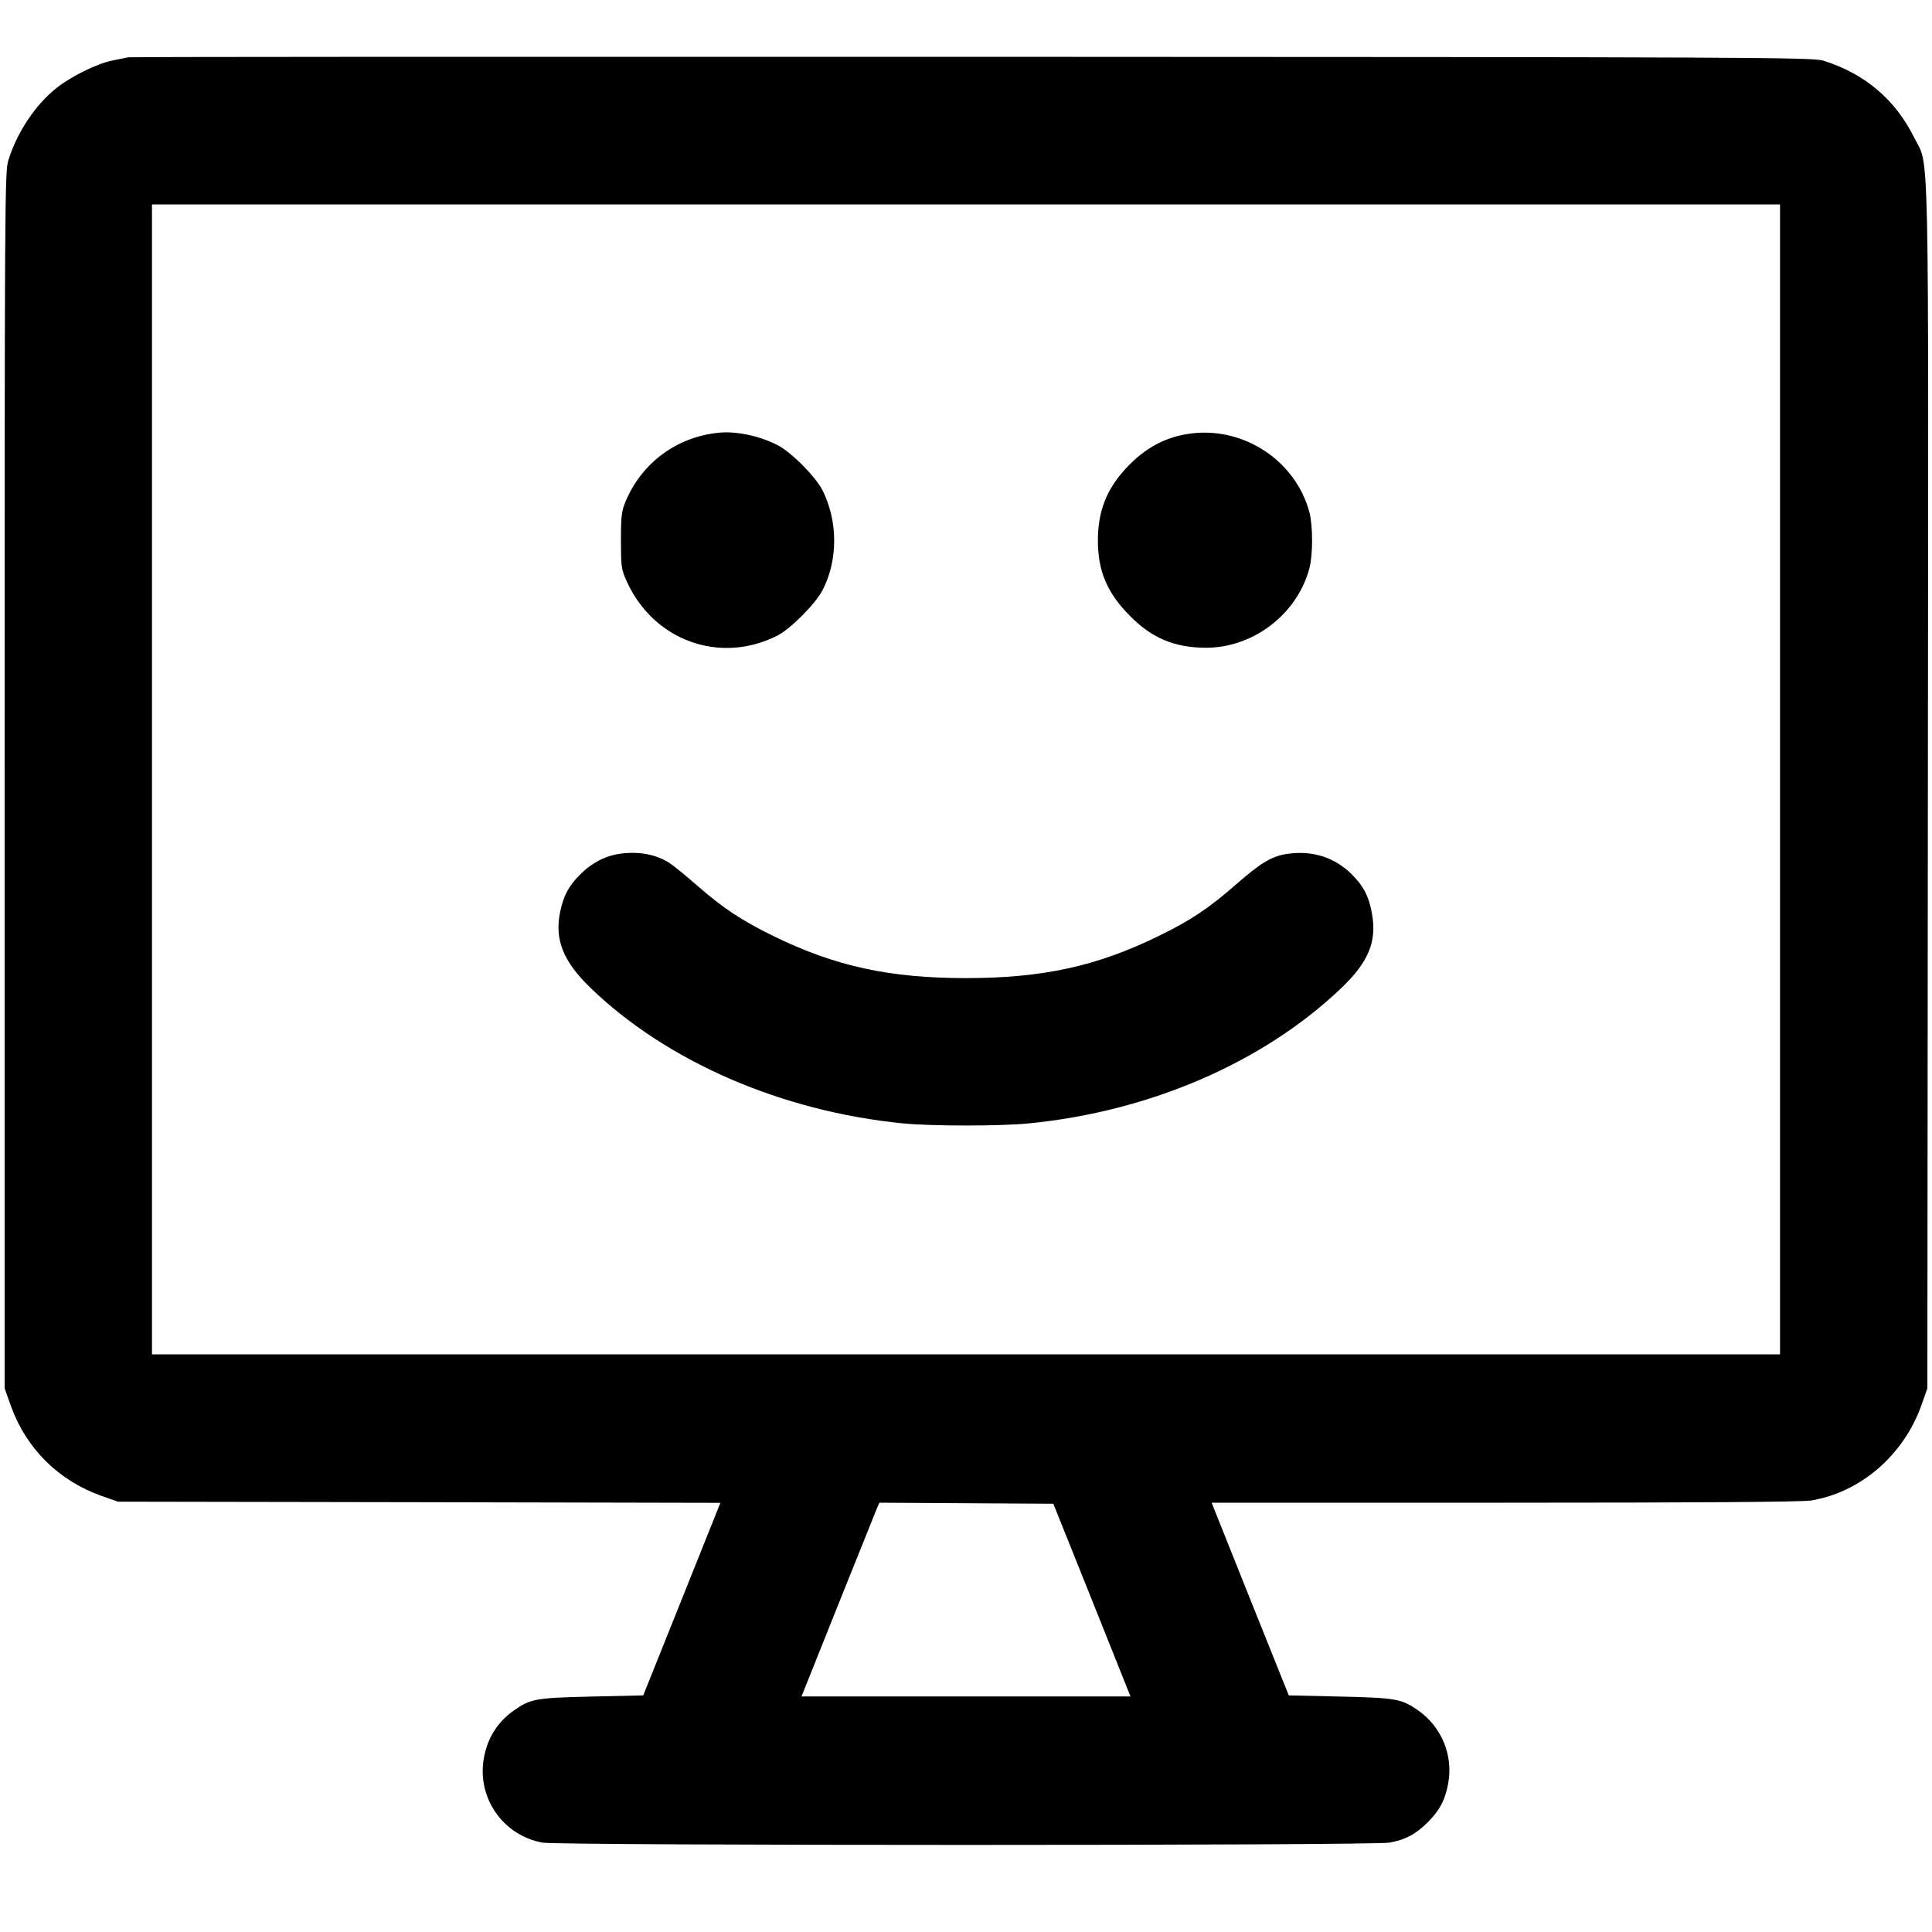 <svg width="15" height="15" viewBox="0 0 15 15" fill="none" xmlns="http://www.w3.org/2000/svg">
<path fill-rule="evenodd" clip-rule="evenodd" d="M0.996 0.445C0.979 0.448 0.925 0.459 0.876 0.469C0.759 0.491 0.554 0.592 0.44 0.682C0.274 0.814 0.133 1.026 0.065 1.244C0.037 1.335 0.036 1.527 0.036 6.059V10.779L0.085 10.917C0.204 11.247 0.455 11.496 0.788 11.614L0.916 11.659L3.254 11.663L5.593 11.668L5.294 12.415L4.994 13.163L4.595 13.172C4.164 13.182 4.12 13.189 3.994 13.277C3.865 13.366 3.785 13.492 3.757 13.648C3.701 13.956 3.903 14.249 4.211 14.306C4.345 14.33 10.656 14.33 10.789 14.306C10.913 14.283 10.992 14.241 11.085 14.148C11.179 14.054 11.22 13.975 11.244 13.846C11.284 13.626 11.191 13.405 11.007 13.277C10.882 13.19 10.836 13.182 10.405 13.172L10.006 13.163L9.706 12.415L9.407 11.667L11.682 11.667C13.194 11.667 13.991 11.661 14.06 11.65C14.446 11.587 14.781 11.297 14.919 10.907L14.964 10.779L14.968 6.115C14.973 0.916 14.981 1.309 14.861 1.067C14.715 0.772 14.475 0.57 14.156 0.471C14.074 0.445 13.653 0.443 7.548 0.441C3.962 0.44 1.014 0.441 0.996 0.445ZM1.18 6.051V10.515H7.5H13.82V6.051V1.587H7.5H1.18V6.051ZM5.588 3.359C5.261 3.388 4.984 3.59 4.857 3.893C4.826 3.968 4.821 4.007 4.821 4.195C4.821 4.393 4.824 4.419 4.862 4.505C5.068 4.972 5.587 5.162 6.035 4.935C6.136 4.884 6.327 4.693 6.384 4.586C6.507 4.355 6.507 4.046 6.386 3.807C6.332 3.7 6.141 3.508 6.035 3.455C5.899 3.385 5.719 3.347 5.588 3.359ZM9.252 3.365C9.054 3.389 8.89 3.476 8.741 3.637C8.591 3.799 8.524 3.971 8.524 4.195C8.524 4.434 8.595 4.602 8.772 4.781C8.942 4.954 9.119 5.028 9.36 5.029C9.729 5.031 10.071 4.769 10.166 4.413C10.194 4.308 10.194 4.082 10.166 3.977C10.061 3.581 9.663 3.315 9.252 3.365ZM4.817 6.628C4.703 6.643 4.594 6.699 4.506 6.788C4.416 6.877 4.374 6.955 4.349 7.08C4.304 7.295 4.373 7.466 4.586 7.671C5.179 8.243 6.07 8.629 7.011 8.722C7.236 8.744 7.765 8.744 7.989 8.722C8.929 8.629 9.805 8.25 10.409 7.676C10.625 7.47 10.691 7.313 10.652 7.094C10.629 6.962 10.588 6.881 10.495 6.788C10.364 6.658 10.194 6.603 10.005 6.628C9.878 6.645 9.797 6.692 9.602 6.862C9.387 7.051 9.243 7.147 8.996 7.267C8.517 7.502 8.093 7.594 7.5 7.594C6.907 7.594 6.483 7.502 6.004 7.267C5.76 7.148 5.611 7.049 5.411 6.874C5.324 6.797 5.227 6.719 5.196 6.699C5.092 6.633 4.961 6.609 4.817 6.628ZM6.805 11.719C6.793 11.748 6.657 12.086 6.503 12.471L6.223 13.171H7.5H8.777L8.478 12.423L8.178 11.675L7.503 11.671L6.827 11.667L6.805 11.719Z" fill="currentColor"/>
</svg>
